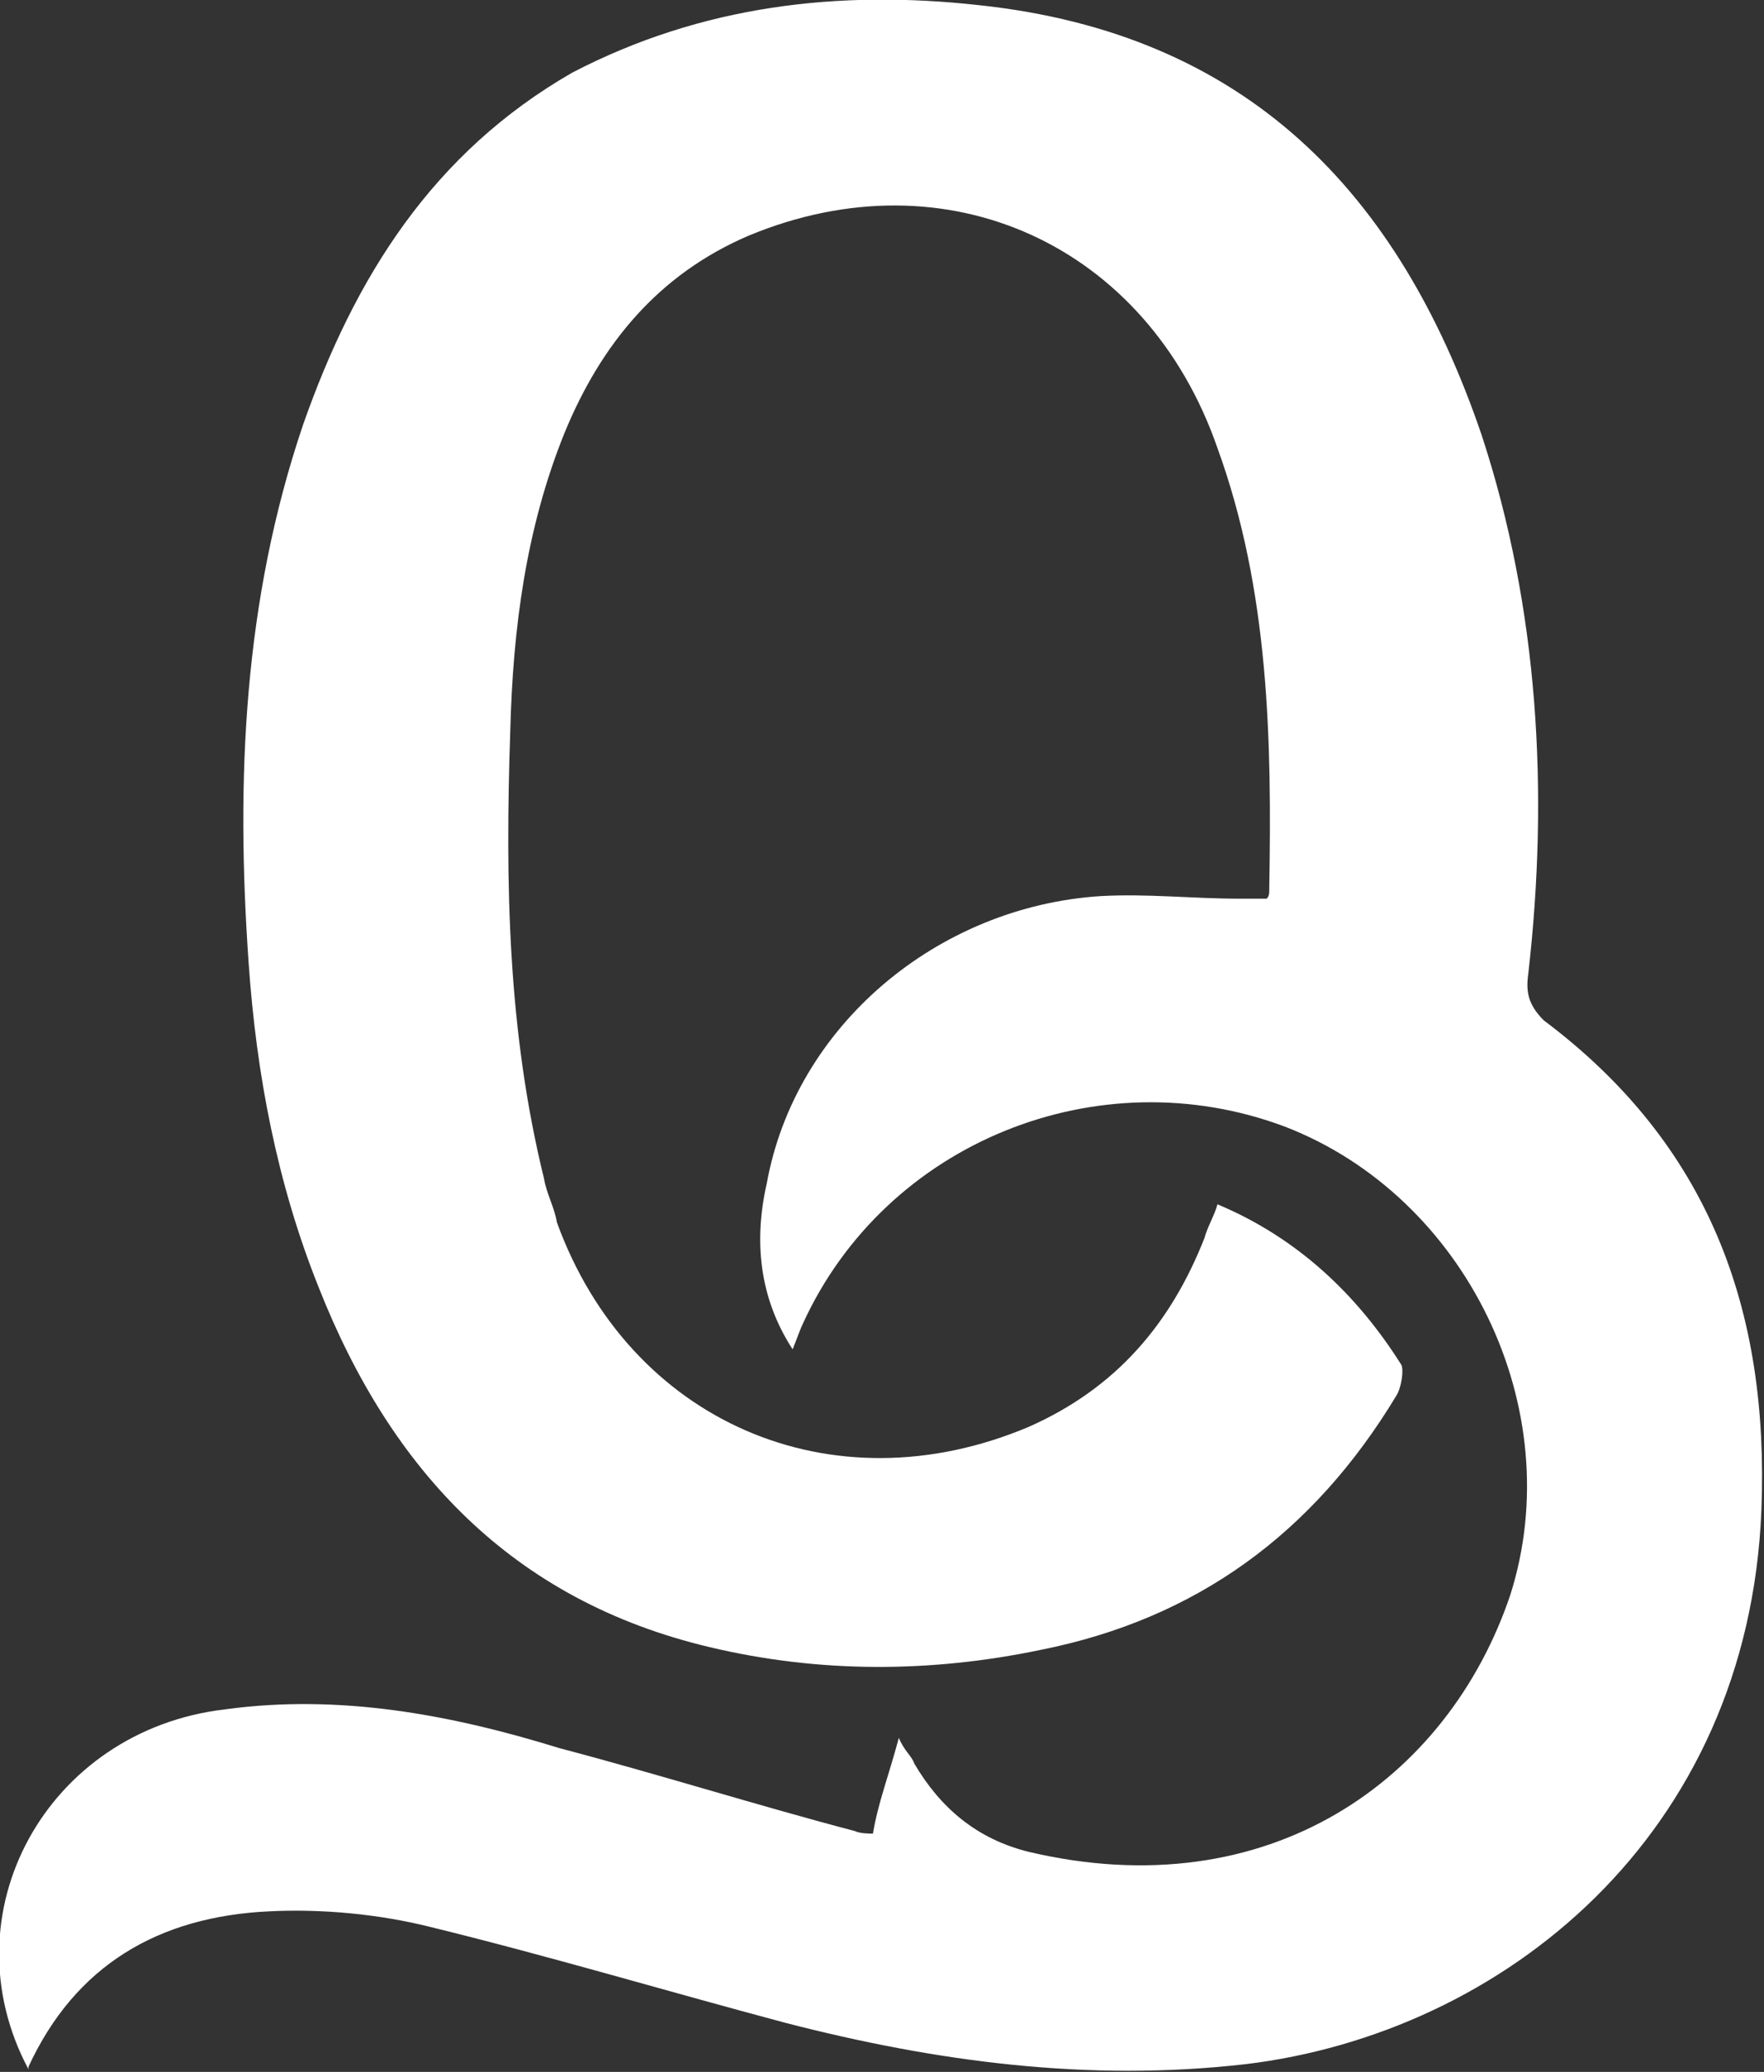 <?xml version="1.0" encoding="UTF-8"?>
<svg id="Livello_1" data-name="Livello 1" xmlns="http://www.w3.org/2000/svg" version="1.1" viewBox="0 0 68.1 80">
  <rect x="0" y="0" width="68.1" height="80" fill="#333333" stroke="none"/>
  <defs>
    <style>
      .cls-1 {
        fill: #fff;
        stroke-width: 0px;
      }
    </style>
  </defs>
  <g id="Livello_1-2" data-name="Livello 1">
    <path class="cls-1" d="M1.1,79.9c-3.2-6,.7-13.1,7.6-13.9,4.4-.6,8.7.2,12.9,1.5,3.8,1,7.6,2.2,11.4,3.2.2.1.6.1.7.1.2-1.2.6-2.2,1-3.7.2.5.5.7.6,1,1,1.7,2.4,2.9,4.4,3.4,9.3,2.2,16.2-2.8,18.6-9.9,2.3-7.2-1.7-15.4-8.7-18.1-7.2-2.7-15.4.6-18.6,7.6-.1.2-.2.5-.4,1-1.3-2-1.5-4.2-1-6.4,1.1-6.1,6.6-10.7,12.9-11.1,1.8-.1,3.5.1,5.4.1h1c.1-.1.1-.2.1-.4.1-5.7,0-11.5-2-17-2.7-7.8-10.4-11.4-18.1-8.2-3.5,1.5-5.7,4.2-7.1,7.6-1.5,3.7-2,7.6-2.1,11.5-.2,5.9-.1,11.6,1.3,17.3.1.6.4,1.1.5,1.7,2.8,7.7,10.6,11.1,18.2,7.9,3.4-1.5,5.5-4,6.8-7.3.1-.4.4-.9.5-1.3,3.1,1.3,5.4,3.5,7.1,6.2.1.2,0,.9-.2,1.2-3.2,5.3-7.7,8.6-13.7,9.8-4.3.9-8.6.9-12.8-.1-7.6-1.8-12.3-6.8-15.1-13.9-1.6-4-2.4-8.2-2.7-12.5-.5-7.1-.2-14,2.1-20.8,2-5.7,5-10.5,10.4-13.6C27.1.2,32.4-.4,37.8.2c10.3,1.1,16.2,7.2,19.4,16.6,2.2,6.7,2.6,13.8,1.8,20.8-.1.7,0,1.2.6,1.8,6.4,4.8,8.7,11.2,8.4,18.9-.5,12.6-10,20.2-19.9,21.4-6.1.7-12-.1-17.8-1.6-4.5-1.2-9.2-2.6-13.7-3.7-2-.5-4.2-.7-6.2-.6-4.3.2-7.5,2.1-9.3,6Z"/>
  </g>
</svg>